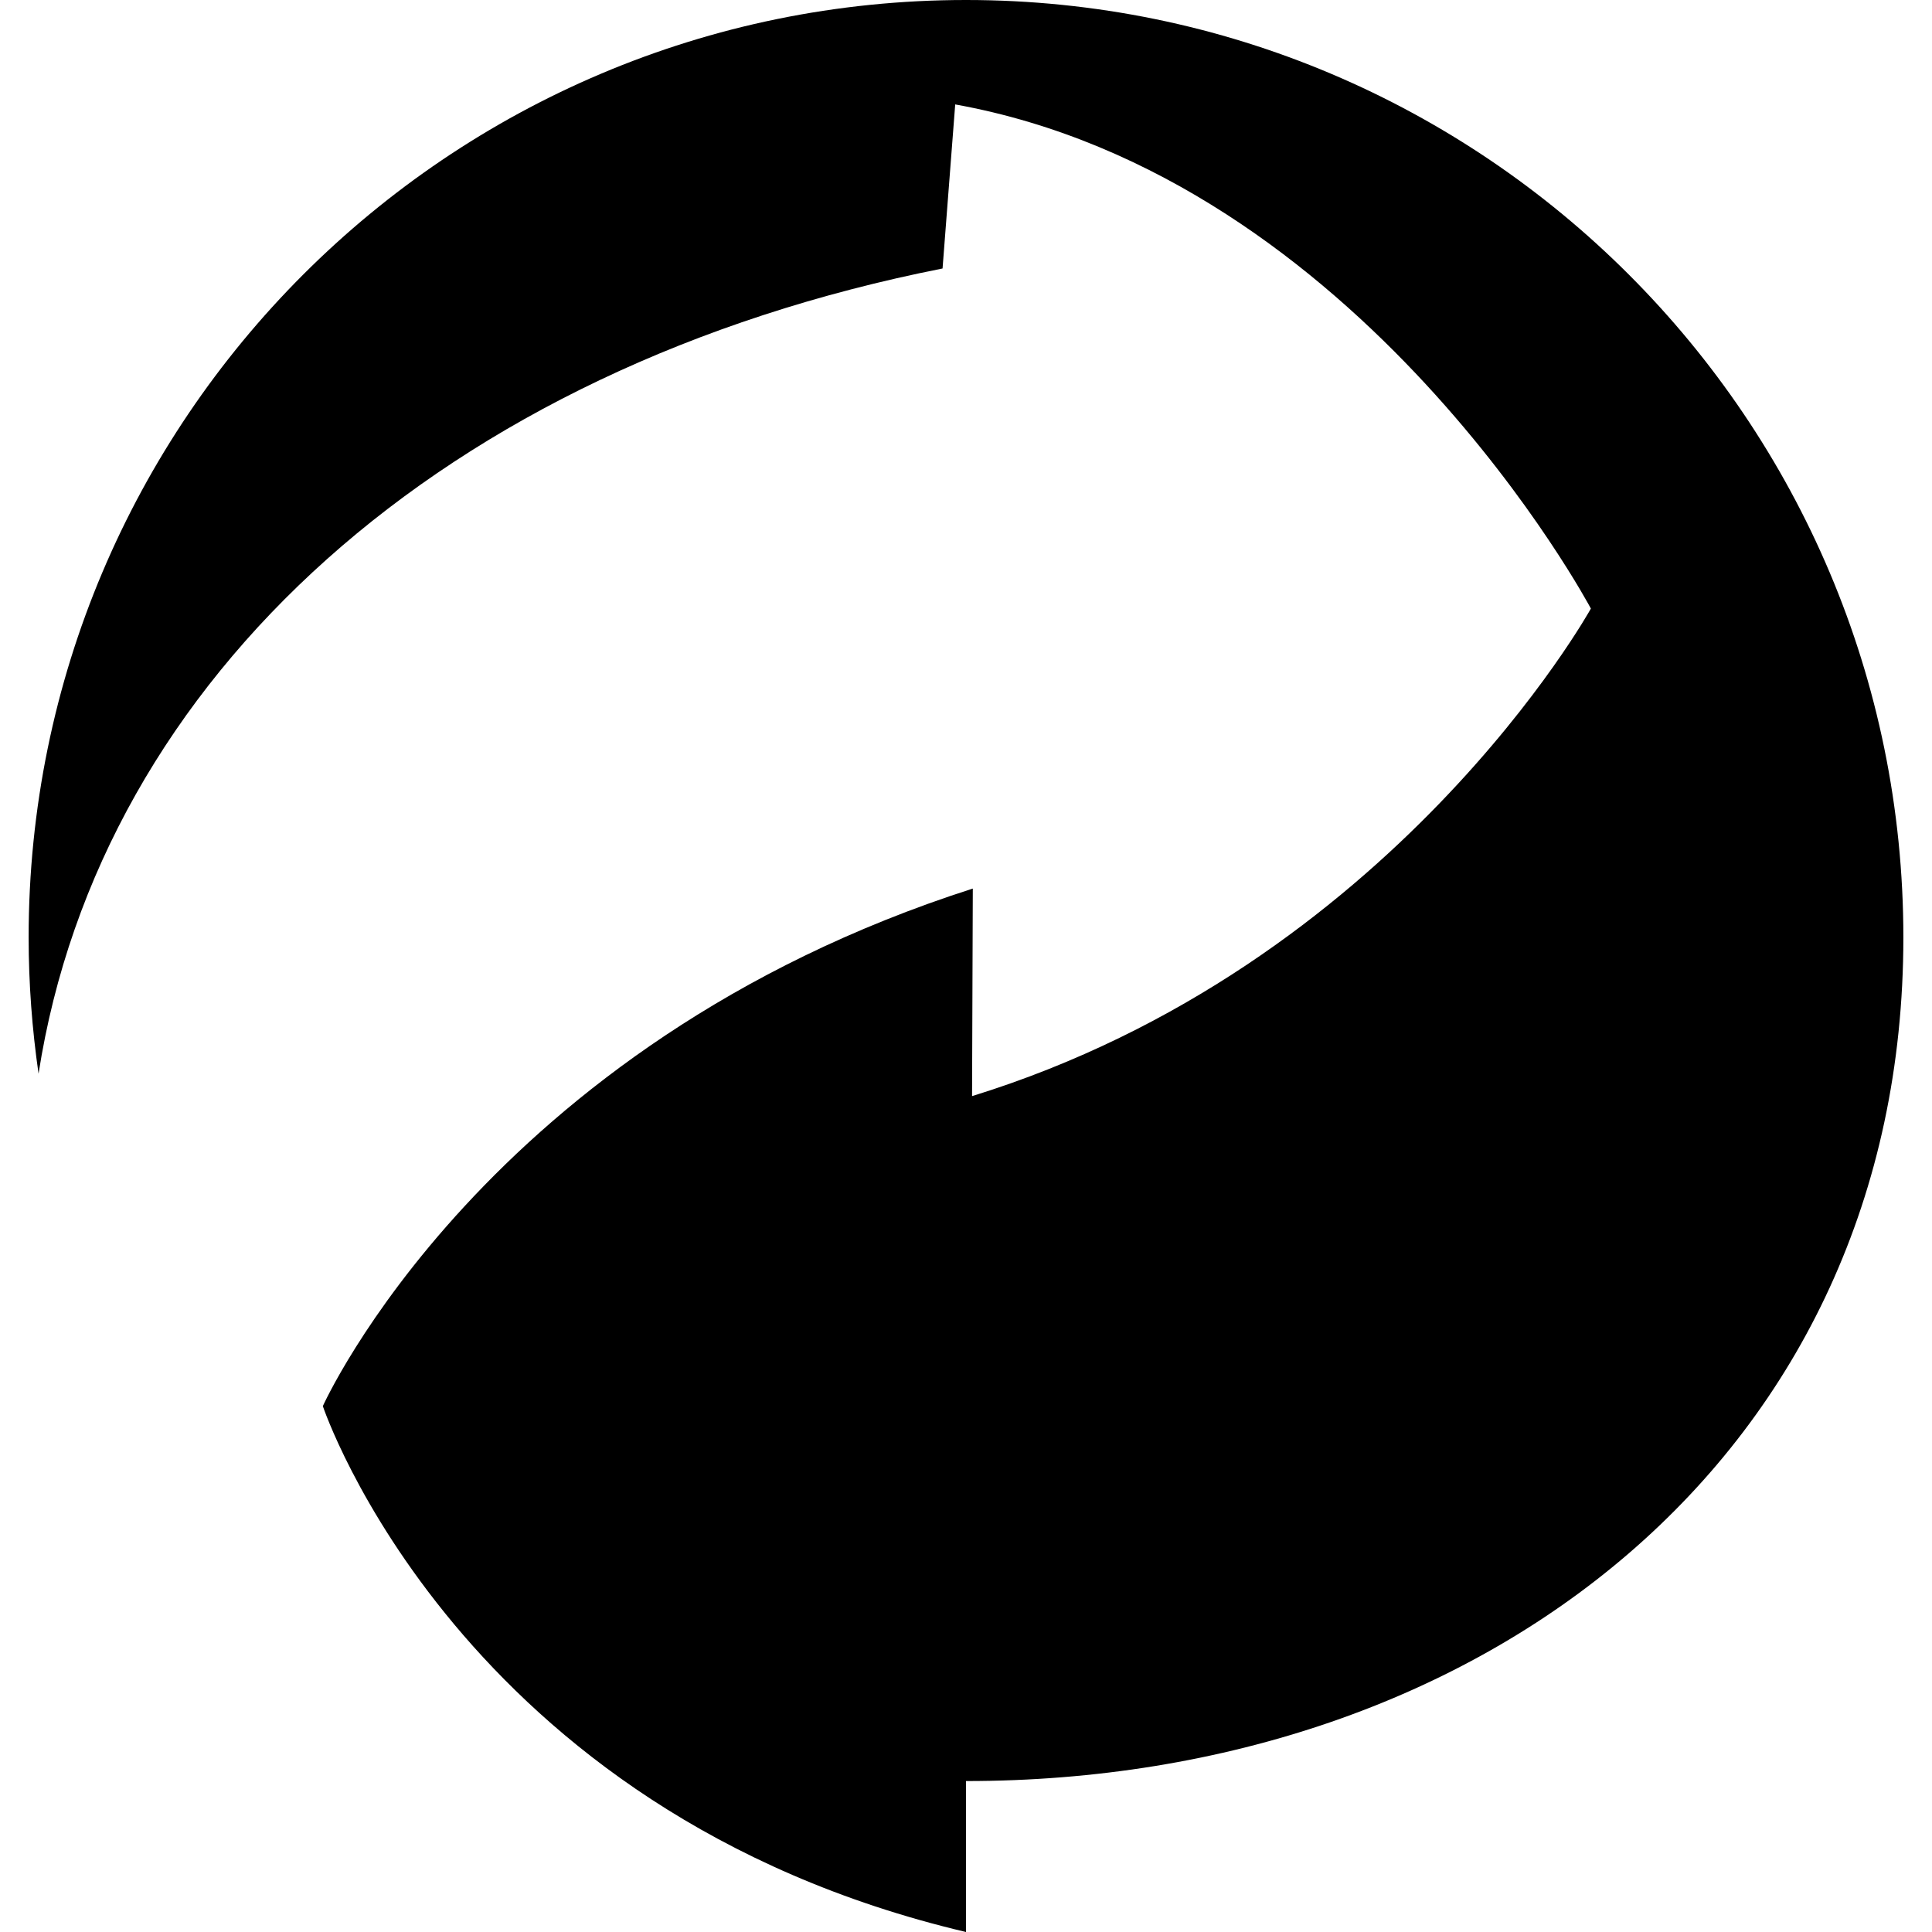 <?xml version="1.0" encoding="iso-8859-1"?>
<!-- Uploaded to: SVG Repo, www.svgrepo.com, Generator: SVG Repo Mixer Tools -->
<!DOCTYPE svg PUBLIC "-//W3C//DTD SVG 1.1//EN" "http://www.w3.org/Graphics/SVG/1.1/DTD/svg11.dtd">
<svg fill="#000000" height="800px" width="800px" version="1.1" id="Capa_1" xmlns="http://www.w3.org/2000/svg" xmlns:xlink="http://www.w3.org/1999/xlink" 
	 viewBox="0 0 298.859 298.859" xml:space="preserve">
<path d="M49.94,217.51c0,0,20.951,62.824,99.49,81.35v-23.35c80.082,0,145-50.434,145-130.51c0-80.075-64.918-145-145-145
	c-80.072,0-145,64.925-145,145c0,7.166,0.537,14.201,1.533,21.086c9.563-61.402,62.777-109.307,139.84-124.554
	c0.621-8.073,1.244-16.169,1.957-25.378c62.926,11.342,98.332,77.986,98.332,77.986s-30.611,55.291-95.725,75.418l0.115-32.107
	C75.006,161.625,49.94,217.51,49.94,217.51z"/>
</svg>
